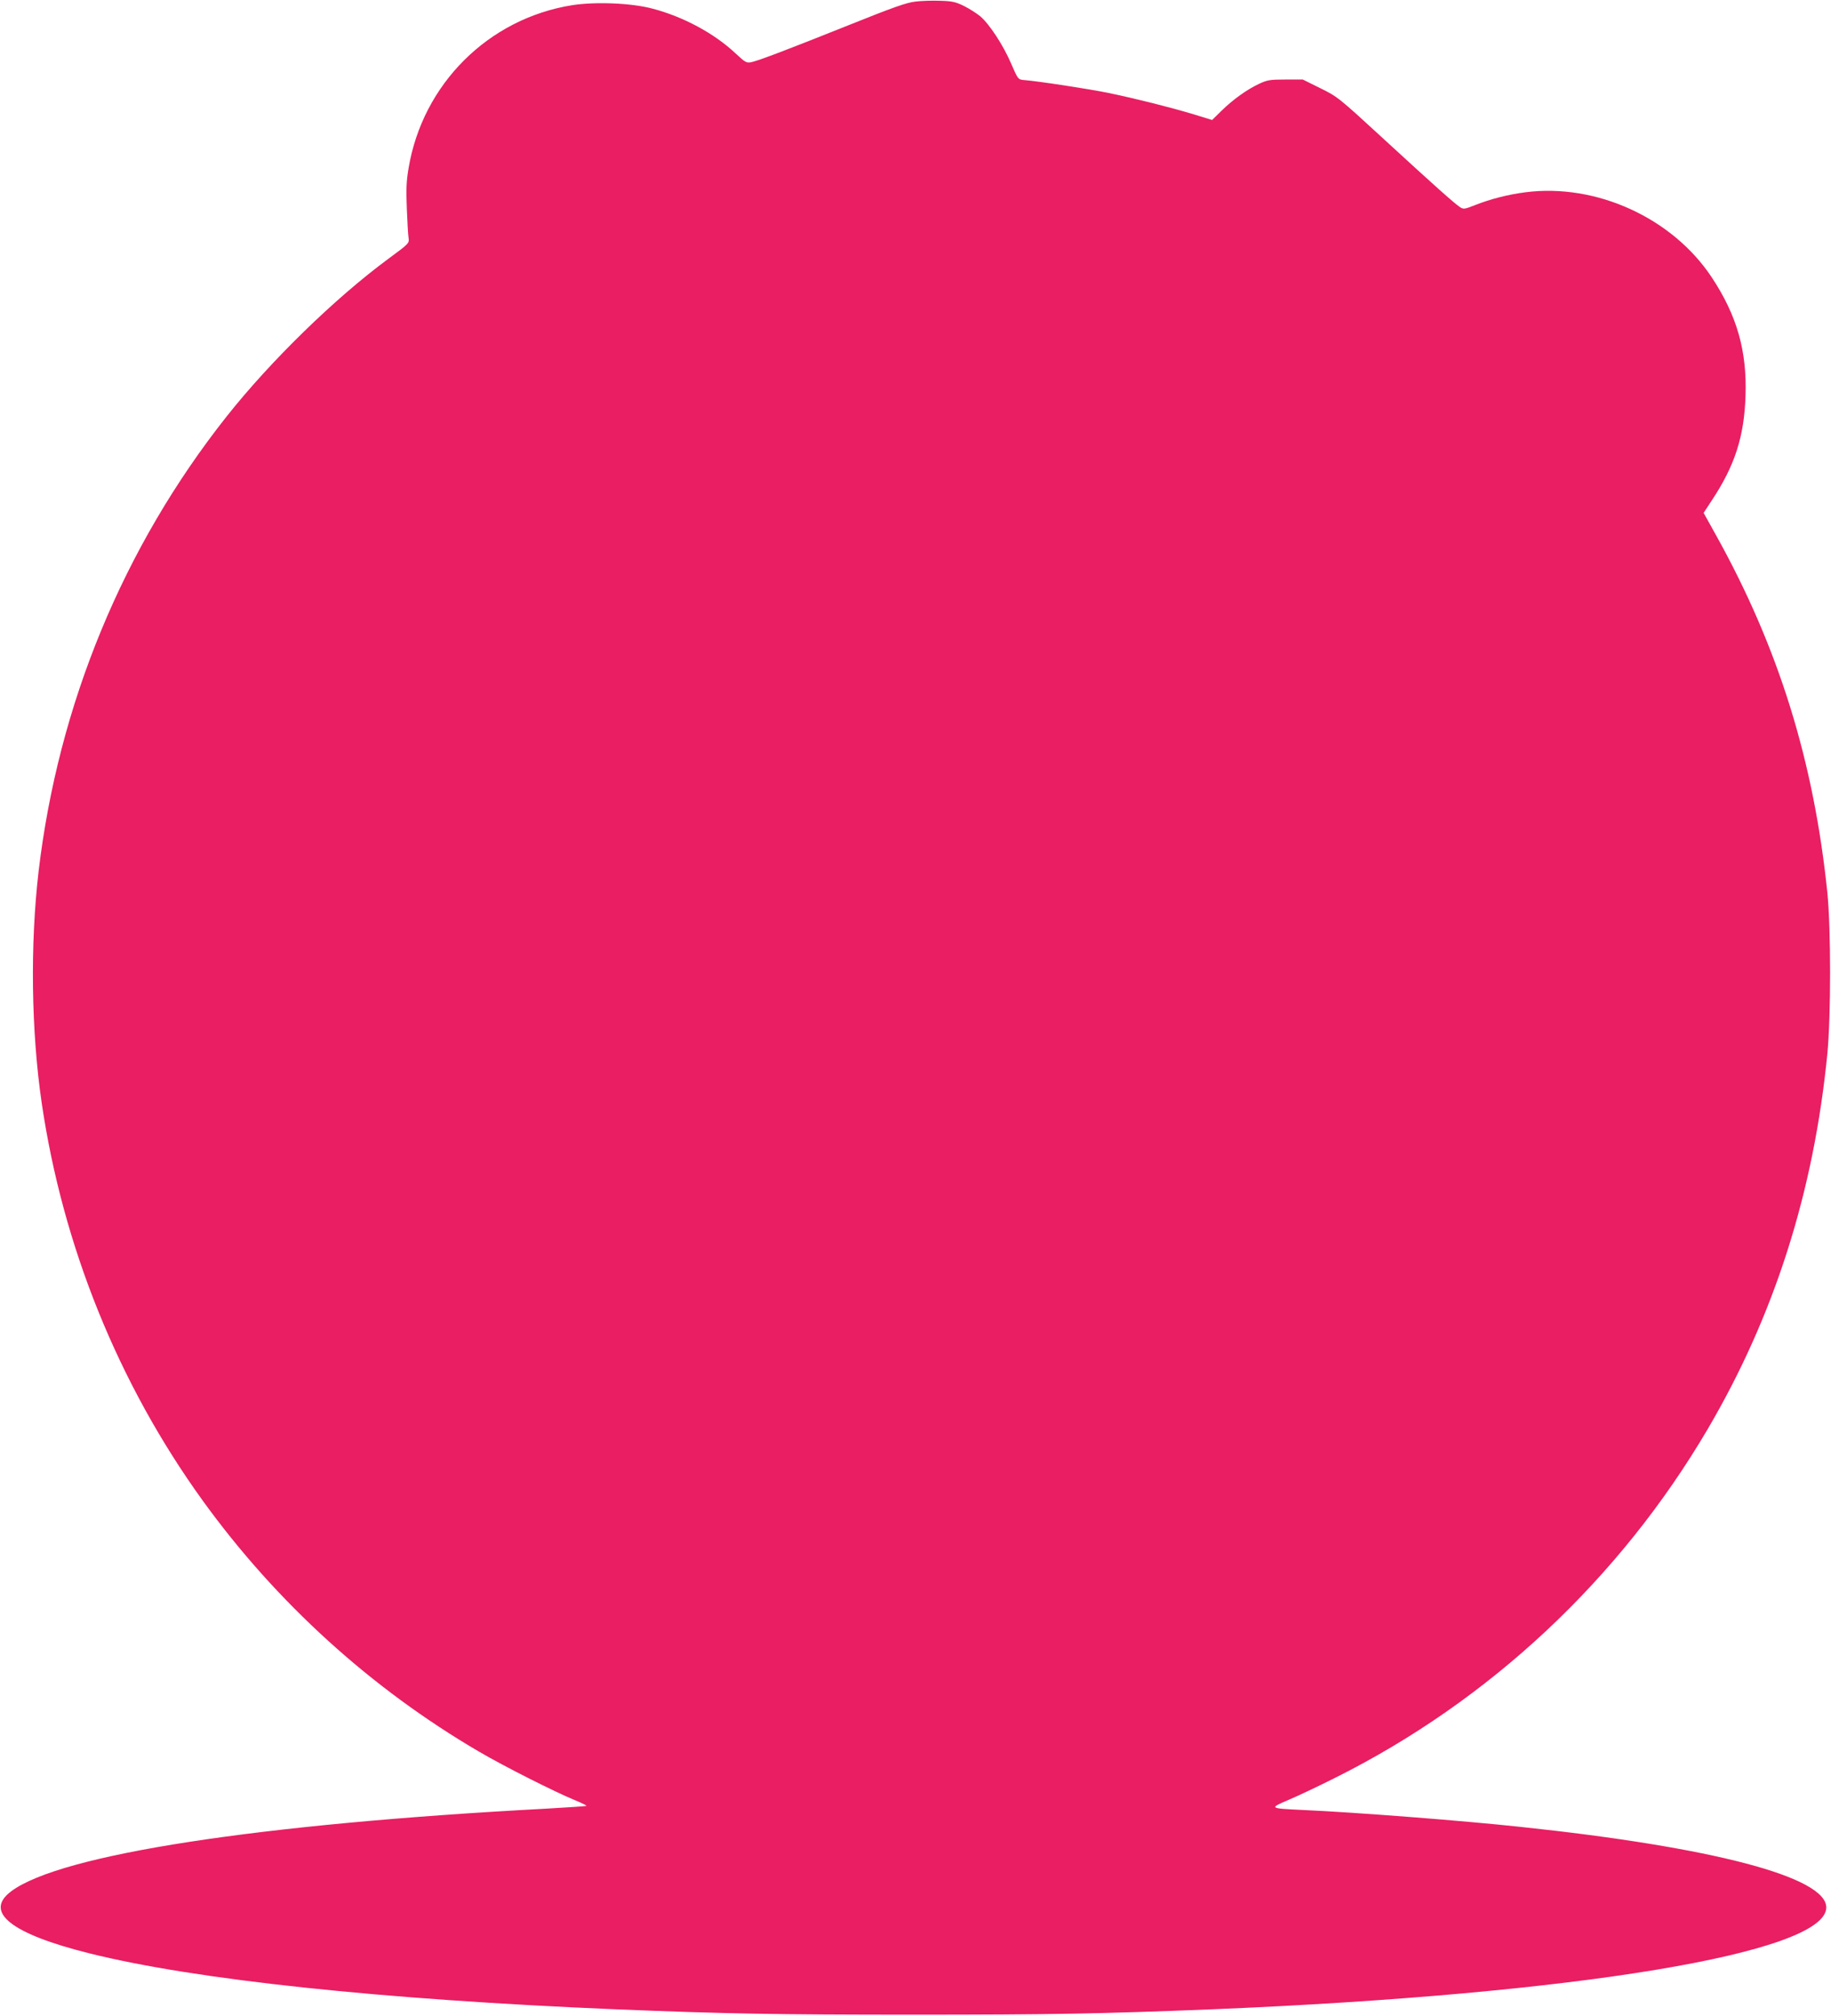 <?xml version="1.0" standalone="no"?>
<!DOCTYPE svg PUBLIC "-//W3C//DTD SVG 20010904//EN"
 "http://www.w3.org/TR/2001/REC-SVG-20010904/DTD/svg10.dtd">
<svg version="1.0" xmlns="http://www.w3.org/2000/svg"
 width="1163pt" height="1280pt" viewBox="0 0 1163 1280"
 preserveAspectRatio="xMidYMid meet">
<g transform="translate(0,1280) scale(0.1,-0.1)"
fill="#e91e63" stroke="none">
<path d="M5815 12790 c-56 -6 -141 -36 -425 -150 -395 -158 -569 -224 -618
-235 -30 -6 -38 -2 -100 56 -135 127 -332 233 -527 284 -134 36 -362 45 -511
22 -532 -85 -950 -501 -1039 -1036 -14 -82 -16 -135 -11 -255 3 -83 8 -167 11
-186 5 -35 4 -36 -129 -134 -339 -250 -748 -649 -1026 -1000 -657 -830 -1070
-1830 -1195 -2891 -54 -463 -47 -1013 20 -1470 134 -910 487 -1783 1023 -2525
467 -646 1069 -1193 1757 -1595 159 -93 476 -253 607 -307 42 -17 76 -34 73
-36 -2 -2 -120 -10 -262 -18 -1822 -97 -3075 -290 -3390 -523 -179 -132 -5
-271 497 -396 675 -168 1856 -293 3345 -355 687 -28 1018 -34 1890 -34 871 0
1189 6 1890 34 2317 95 3905 358 3905 647 0 193 -716 382 -1945 512 -362 39
-1044 92 -1380 107 -213 10 -215 11 -93 63 57 24 191 87 298 141 983 491 1808
1264 2367 2215 424 722 674 1508 760 2385 23 241 23 789 0 1020 -86 837 -310
1557 -706 2269 l-80 144 53 81 c145 219 205 404 213 662 10 285 -54 510 -214
752 -250 378 -734 599 -1184 541 -110 -14 -222 -43 -316 -80 -71 -28 -77 -29
-100 -14 -36 24 -164 138 -487 435 -283 260 -290 266 -400 320 l-111 55 -110
0 c-99 0 -116 -3 -169 -28 -75 -35 -166 -100 -239 -172 l-58 -57 -117 36
c-157 47 -365 99 -542 136 -129 26 -448 75 -539 82 -34 3 -36 6 -78 103 -50
117 -137 250 -196 301 -23 19 -70 49 -104 66 -53 26 -76 31 -150 33 -49 2
-119 0 -158 -5z"/>
</g>
</svg>
